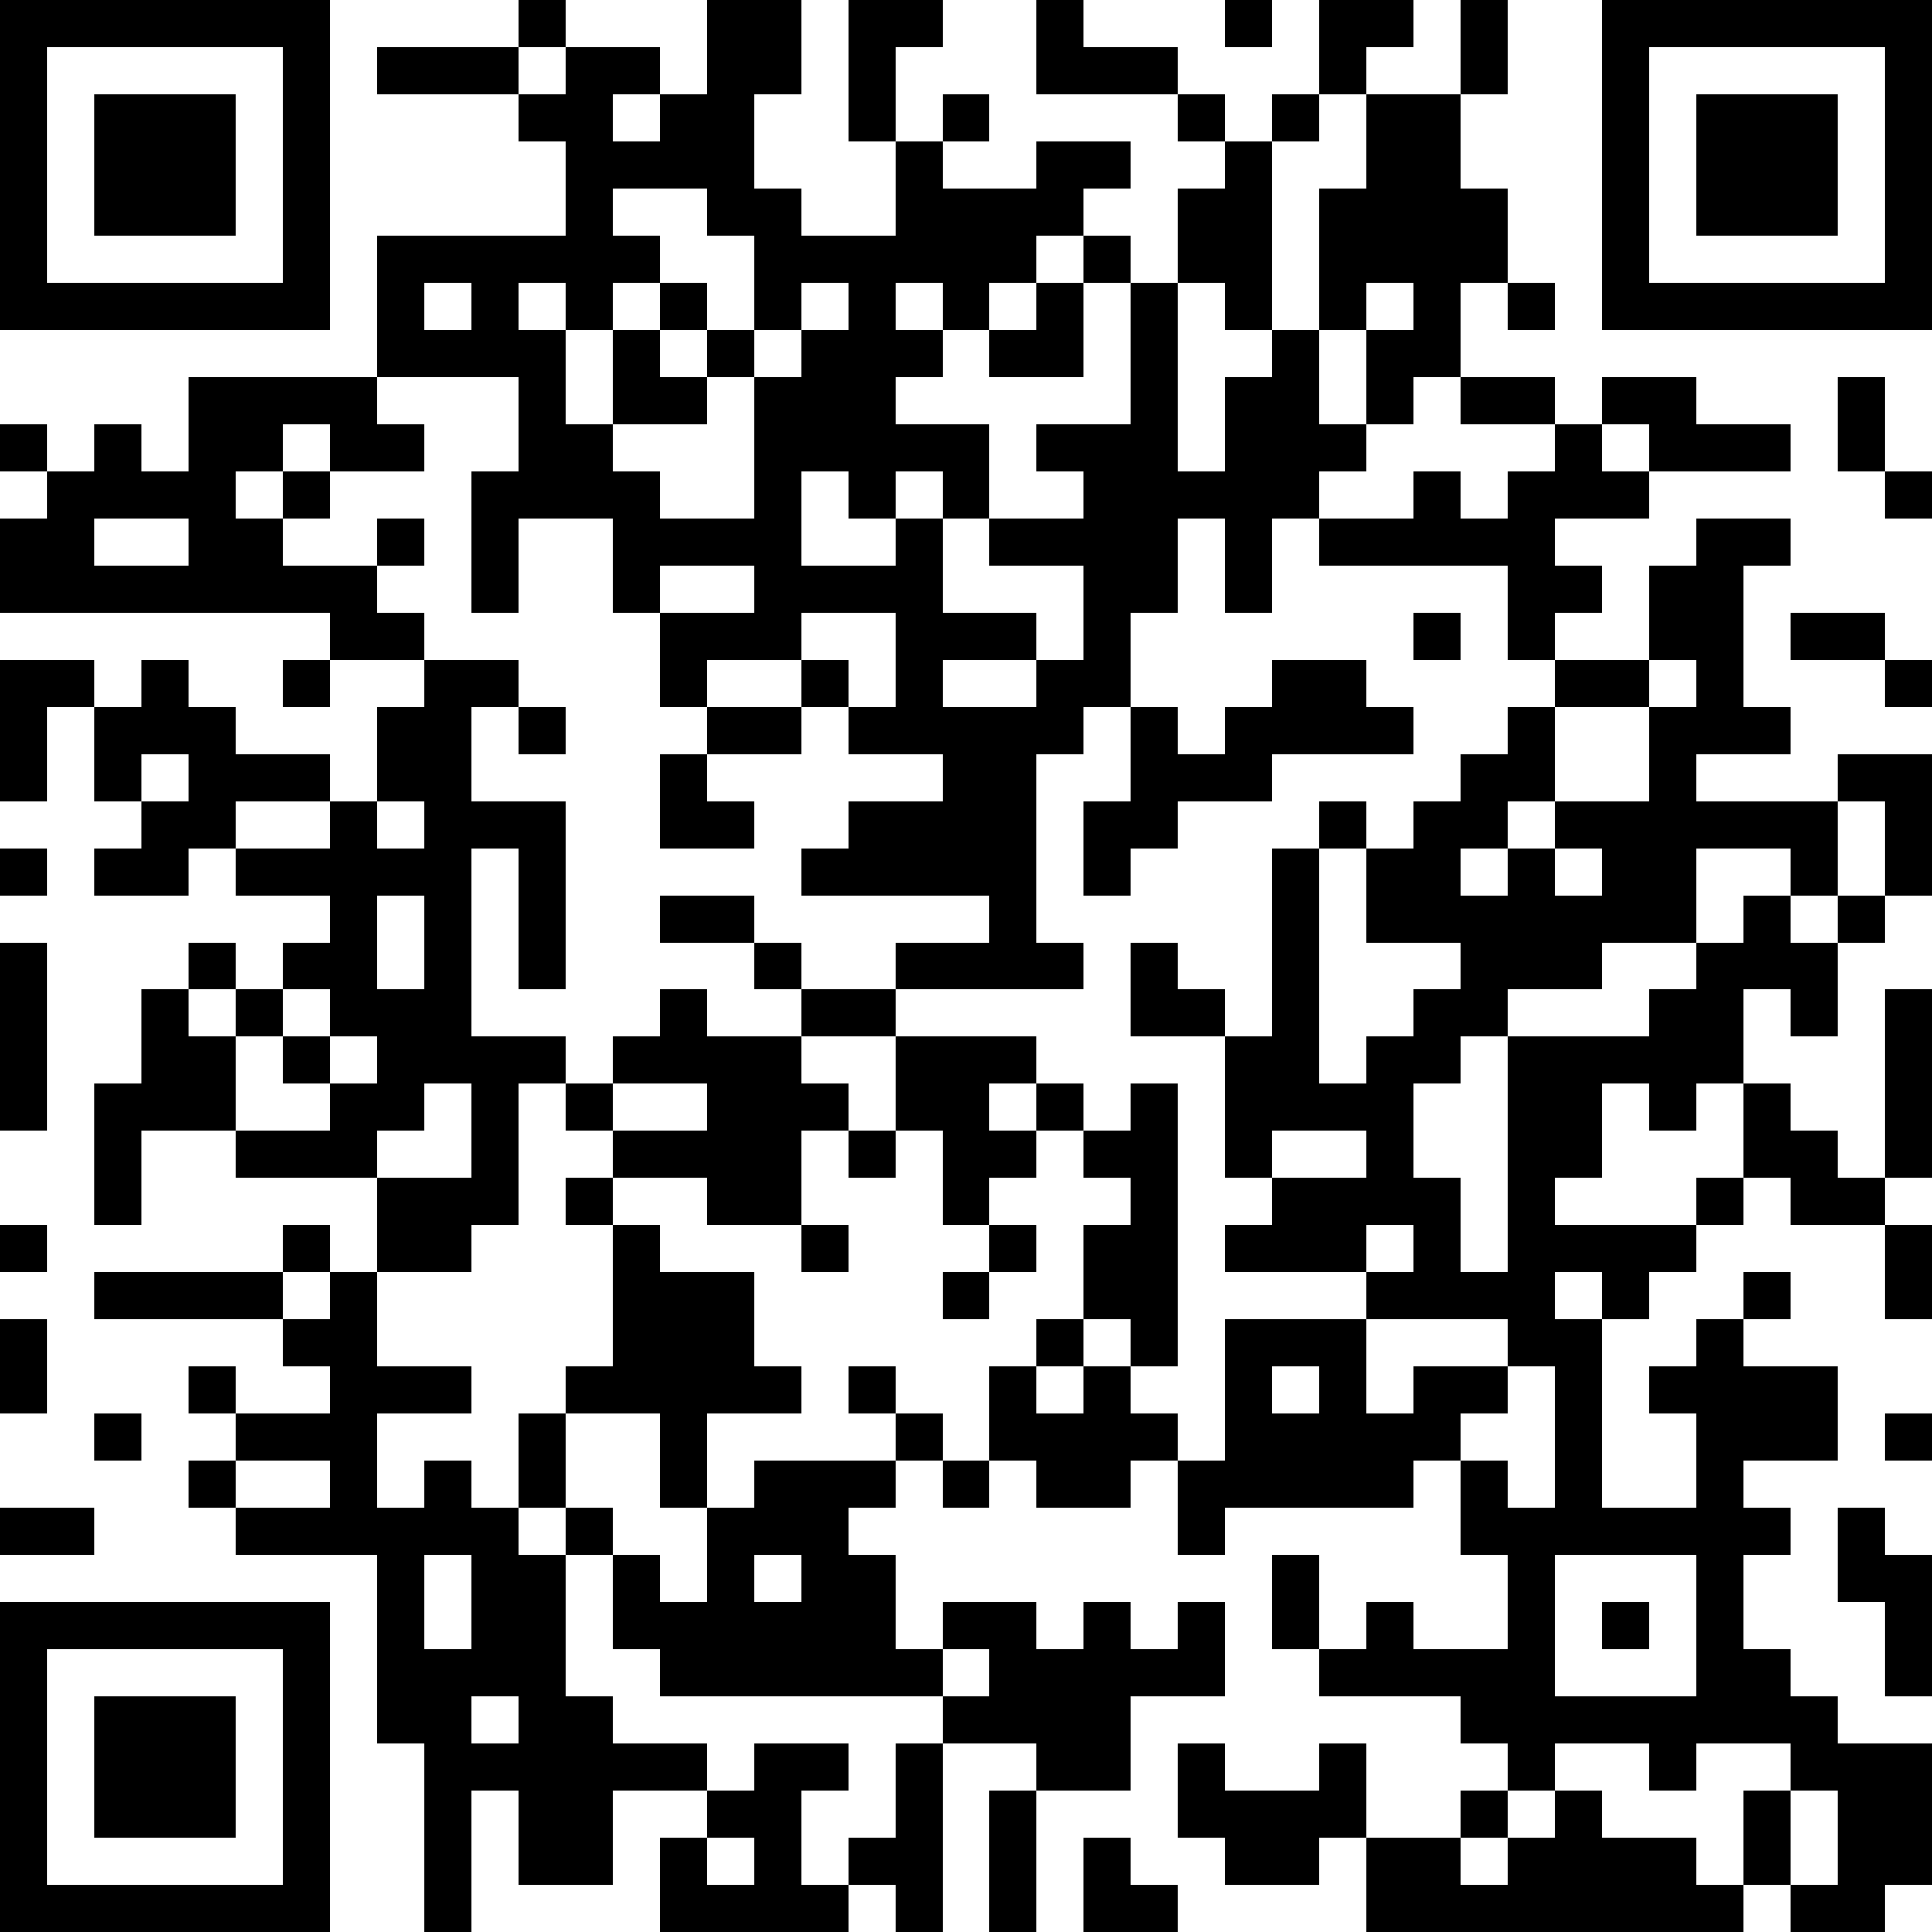 <svg xmlns="http://www.w3.org/2000/svg" xmlns:xlink="http://www.w3.org/1999/xlink" version="1.1" shape-rendering="crispEdges" viewBox="0 0 41 41"><rect x="0" y="0" height="41" width="41" fill="#FFF"/><rect x="0" y="0" height="1" width="7" fill="#000"/><rect x="11" y="0" height="1" width="1" fill="#000"/><rect x="15" y="0" height="2" width="2" fill="#000"/><rect x="18" y="0" height="1" width="2" fill="#000"/><rect x="22" y="0" height="2" width="1" fill="#000"/><rect x="26" y="0" height="1" width="1" fill="#000"/><rect x="28" y="0" height="1" width="2" fill="#000"/><rect x="31" y="0" height="2" width="1" fill="#000"/><rect x="34" y="0" height="1" width="7" fill="#000"/><rect x="0" y="1" height="6" width="1" fill="#000"/><rect x="6" y="1" height="6" width="1" fill="#000"/><rect x="8" y="1" height="1" width="3" fill="#000"/><rect x="12" y="1" height="1" width="2" fill="#000"/><rect x="18" y="1" height="2" width="1" fill="#000"/><rect x="23" y="1" height="1" width="2" fill="#000"/><rect x="28" y="1" height="1" width="1" fill="#000"/><rect x="34" y="1" height="6" width="1" fill="#000"/><rect x="40" y="1" height="6" width="1" fill="#000"/><rect x="2" y="2" height="3" width="3" fill="#000"/><rect x="11" y="2" height="1" width="2" fill="#000"/><rect x="14" y="2" height="2" width="2" fill="#000"/><rect x="20" y="2" height="1" width="1" fill="#000"/><rect x="25" y="2" height="1" width="1" fill="#000"/><rect x="27" y="2" height="1" width="1" fill="#000"/><rect x="29" y="2" height="4" width="2" fill="#000"/><rect x="36" y="2" height="3" width="3" fill="#000"/><rect x="12" y="3" height="1" width="2" fill="#000"/><rect x="19" y="3" height="3" width="1" fill="#000"/><rect x="22" y="3" height="1" width="2" fill="#000"/><rect x="26" y="3" height="4" width="1" fill="#000"/><rect x="12" y="4" height="3" width="1" fill="#000"/><rect x="15" y="4" height="1" width="2" fill="#000"/><rect x="20" y="4" height="1" width="3" fill="#000"/><rect x="25" y="4" height="2" width="1" fill="#000"/><rect x="28" y="4" height="3" width="1" fill="#000"/><rect x="31" y="4" height="2" width="1" fill="#000"/><rect x="8" y="5" height="1" width="4" fill="#000"/><rect x="13" y="5" height="1" width="1" fill="#000"/><rect x="16" y="5" height="1" width="3" fill="#000"/><rect x="20" y="5" height="1" width="2" fill="#000"/><rect x="23" y="5" height="1" width="1" fill="#000"/><rect x="1" y="6" height="1" width="5" fill="#000"/><rect x="8" y="6" height="2" width="1" fill="#000"/><rect x="10" y="6" height="2" width="1" fill="#000"/><rect x="14" y="6" height="1" width="1" fill="#000"/><rect x="16" y="6" height="1" width="1" fill="#000"/><rect x="18" y="6" height="5" width="1" fill="#000"/><rect x="20" y="6" height="1" width="1" fill="#000"/><rect x="22" y="6" height="2" width="1" fill="#000"/><rect x="24" y="6" height="7" width="1" fill="#000"/><rect x="30" y="6" height="2" width="1" fill="#000"/><rect x="32" y="6" height="1" width="1" fill="#000"/><rect x="35" y="6" height="1" width="5" fill="#000"/><rect x="9" y="7" height="1" width="1" fill="#000"/><rect x="11" y="7" height="4" width="1" fill="#000"/><rect x="13" y="7" height="2" width="1" fill="#000"/><rect x="15" y="7" height="1" width="1" fill="#000"/><rect x="17" y="7" height="3" width="1" fill="#000"/><rect x="19" y="7" height="1" width="1" fill="#000"/><rect x="21" y="7" height="1" width="1" fill="#000"/><rect x="27" y="7" height="4" width="1" fill="#000"/><rect x="29" y="7" height="2" width="1" fill="#000"/><rect x="4" y="8" height="1" width="4" fill="#000"/><rect x="14" y="8" height="1" width="1" fill="#000"/><rect x="16" y="8" height="6" width="1" fill="#000"/><rect x="26" y="8" height="5" width="1" fill="#000"/><rect x="31" y="8" height="1" width="2" fill="#000"/><rect x="34" y="8" height="1" width="2" fill="#000"/><rect x="39" y="8" height="2" width="1" fill="#000"/><rect x="0" y="9" height="1" width="1" fill="#000"/><rect x="2" y="9" height="2" width="1" fill="#000"/><rect x="4" y="9" height="1" width="2" fill="#000"/><rect x="7" y="9" height="1" width="2" fill="#000"/><rect x="12" y="9" height="2" width="1" fill="#000"/><rect x="19" y="9" height="1" width="2" fill="#000"/><rect x="22" y="9" height="1" width="2" fill="#000"/><rect x="28" y="9" height="1" width="1" fill="#000"/><rect x="33" y="9" height="2" width="1" fill="#000"/><rect x="35" y="9" height="1" width="3" fill="#000"/><rect x="1" y="10" height="3" width="1" fill="#000"/><rect x="3" y="10" height="1" width="2" fill="#000"/><rect x="6" y="10" height="1" width="1" fill="#000"/><rect x="10" y="10" height="3" width="1" fill="#000"/><rect x="13" y="10" height="3" width="1" fill="#000"/><rect x="20" y="10" height="1" width="1" fill="#000"/><rect x="23" y="10" height="5" width="1" fill="#000"/><rect x="25" y="10" height="1" width="1" fill="#000"/><rect x="30" y="10" height="2" width="1" fill="#000"/><rect x="32" y="10" height="4" width="1" fill="#000"/><rect x="34" y="10" height="1" width="1" fill="#000"/><rect x="40" y="10" height="1" width="1" fill="#000"/><rect x="0" y="11" height="2" width="1" fill="#000"/><rect x="4" y="11" height="2" width="2" fill="#000"/><rect x="8" y="11" height="1" width="1" fill="#000"/><rect x="14" y="11" height="1" width="2" fill="#000"/><rect x="19" y="11" height="5" width="1" fill="#000"/><rect x="21" y="11" height="1" width="2" fill="#000"/><rect x="28" y="11" height="1" width="2" fill="#000"/><rect x="31" y="11" height="1" width="1" fill="#000"/><rect x="36" y="11" height="1" width="2" fill="#000"/><rect x="2" y="12" height="1" width="2" fill="#000"/><rect x="6" y="12" height="1" width="2" fill="#000"/><rect x="17" y="12" height="1" width="2" fill="#000"/><rect x="33" y="12" height="1" width="1" fill="#000"/><rect x="35" y="12" height="2" width="2" fill="#000"/><rect x="7" y="13" height="1" width="2" fill="#000"/><rect x="14" y="13" height="1" width="2" fill="#000"/><rect x="20" y="13" height="1" width="2" fill="#000"/><rect x="30" y="13" height="1" width="1" fill="#000"/><rect x="38" y="13" height="1" width="2" fill="#000"/><rect x="0" y="14" height="1" width="2" fill="#000"/><rect x="3" y="14" height="2" width="1" fill="#000"/><rect x="6" y="14" height="1" width="1" fill="#000"/><rect x="9" y="14" height="1" width="2" fill="#000"/><rect x="14" y="14" height="1" width="1" fill="#000"/><rect x="17" y="14" height="1" width="1" fill="#000"/><rect x="22" y="14" height="2" width="1" fill="#000"/><rect x="27" y="14" height="2" width="2" fill="#000"/><rect x="33" y="14" height="1" width="2" fill="#000"/><rect x="36" y="14" height="2" width="1" fill="#000"/><rect x="40" y="14" height="1" width="1" fill="#000"/><rect x="0" y="15" height="2" width="1" fill="#000"/><rect x="2" y="15" height="2" width="1" fill="#000"/><rect x="4" y="15" height="3" width="1" fill="#000"/><rect x="8" y="15" height="2" width="2" fill="#000"/><rect x="11" y="15" height="1" width="1" fill="#000"/><rect x="15" y="15" height="1" width="2" fill="#000"/><rect x="18" y="15" height="1" width="1" fill="#000"/><rect x="20" y="15" height="4" width="2" fill="#000"/><rect x="24" y="15" height="3" width="1" fill="#000"/><rect x="26" y="15" height="2" width="1" fill="#000"/><rect x="29" y="15" height="1" width="1" fill="#000"/><rect x="32" y="15" height="2" width="1" fill="#000"/><rect x="35" y="15" height="5" width="1" fill="#000"/><rect x="37" y="15" height="1" width="1" fill="#000"/><rect x="5" y="16" height="1" width="2" fill="#000"/><rect x="14" y="16" height="2" width="1" fill="#000"/><rect x="25" y="16" height="1" width="1" fill="#000"/><rect x="31" y="16" height="2" width="1" fill="#000"/><rect x="39" y="16" height="1" width="2" fill="#000"/><rect x="3" y="17" height="2" width="1" fill="#000"/><rect x="7" y="17" height="5" width="1" fill="#000"/><rect x="9" y="17" height="1" width="3" fill="#000"/><rect x="15" y="17" height="1" width="1" fill="#000"/><rect x="18" y="17" height="2" width="2" fill="#000"/><rect x="23" y="17" height="2" width="1" fill="#000"/><rect x="28" y="17" height="1" width="1" fill="#000"/><rect x="30" y="17" height="3" width="1" fill="#000"/><rect x="33" y="17" height="1" width="2" fill="#000"/><rect x="36" y="17" height="1" width="3" fill="#000"/><rect x="40" y="17" height="2" width="1" fill="#000"/><rect x="0" y="18" height="1" width="1" fill="#000"/><rect x="2" y="18" height="1" width="1" fill="#000"/><rect x="5" y="18" height="1" width="2" fill="#000"/><rect x="8" y="18" height="1" width="2" fill="#000"/><rect x="11" y="18" height="3" width="1" fill="#000"/><rect x="17" y="18" height="1" width="1" fill="#000"/><rect x="27" y="18" height="6" width="1" fill="#000"/><rect x="29" y="18" height="2" width="1" fill="#000"/><rect x="32" y="18" height="3" width="1" fill="#000"/><rect x="34" y="18" height="2" width="1" fill="#000"/><rect x="38" y="18" height="1" width="1" fill="#000"/><rect x="9" y="19" height="4" width="1" fill="#000"/><rect x="14" y="19" height="1" width="2" fill="#000"/><rect x="21" y="19" height="2" width="1" fill="#000"/><rect x="31" y="19" height="3" width="1" fill="#000"/><rect x="33" y="19" height="2" width="1" fill="#000"/><rect x="37" y="19" height="2" width="1" fill="#000"/><rect x="39" y="19" height="1" width="1" fill="#000"/><rect x="0" y="20" height="4" width="1" fill="#000"/><rect x="4" y="20" height="1" width="1" fill="#000"/><rect x="6" y="20" height="1" width="1" fill="#000"/><rect x="16" y="20" height="1" width="1" fill="#000"/><rect x="19" y="20" height="1" width="2" fill="#000"/><rect x="22" y="20" height="1" width="1" fill="#000"/><rect x="24" y="20" height="2" width="1" fill="#000"/><rect x="36" y="20" height="3" width="1" fill="#000"/><rect x="38" y="20" height="2" width="1" fill="#000"/><rect x="3" y="21" height="3" width="1" fill="#000"/><rect x="5" y="21" height="1" width="1" fill="#000"/><rect x="8" y="21" height="3" width="1" fill="#000"/><rect x="14" y="21" height="2" width="1" fill="#000"/><rect x="17" y="21" height="1" width="2" fill="#000"/><rect x="25" y="21" height="1" width="1" fill="#000"/><rect x="30" y="21" height="2" width="1" fill="#000"/><rect x="35" y="21" height="3" width="1" fill="#000"/><rect x="40" y="21" height="4" width="1" fill="#000"/><rect x="4" y="22" height="2" width="1" fill="#000"/><rect x="6" y="22" height="1" width="1" fill="#000"/><rect x="10" y="22" height="1" width="2" fill="#000"/><rect x="13" y="22" height="1" width="1" fill="#000"/><rect x="15" y="22" height="4" width="2" fill="#000"/><rect x="19" y="22" height="1" width="3" fill="#000"/><rect x="26" y="22" height="3" width="1" fill="#000"/><rect x="29" y="22" height="4" width="1" fill="#000"/><rect x="32" y="22" height="1" width="3" fill="#000"/><rect x="2" y="23" height="3" width="1" fill="#000"/><rect x="7" y="23" height="2" width="1" fill="#000"/><rect x="10" y="23" height="3" width="1" fill="#000"/><rect x="12" y="23" height="1" width="1" fill="#000"/><rect x="17" y="23" height="1" width="1" fill="#000"/><rect x="19" y="23" height="1" width="2" fill="#000"/><rect x="22" y="23" height="1" width="1" fill="#000"/><rect x="24" y="23" height="6" width="1" fill="#000"/><rect x="28" y="23" height="1" width="1" fill="#000"/><rect x="32" y="23" height="2" width="2" fill="#000"/><rect x="37" y="23" height="2" width="1" fill="#000"/><rect x="5" y="24" height="1" width="2" fill="#000"/><rect x="13" y="24" height="1" width="2" fill="#000"/><rect x="18" y="24" height="1" width="1" fill="#000"/><rect x="20" y="24" height="1" width="2" fill="#000"/><rect x="23" y="24" height="1" width="1" fill="#000"/><rect x="38" y="24" height="2" width="1" fill="#000"/><rect x="8" y="25" height="2" width="2" fill="#000"/><rect x="12" y="25" height="1" width="1" fill="#000"/><rect x="20" y="25" height="1" width="1" fill="#000"/><rect x="27" y="25" height="2" width="2" fill="#000"/><rect x="30" y="25" height="3" width="1" fill="#000"/><rect x="32" y="25" height="4" width="1" fill="#000"/><rect x="36" y="25" height="1" width="1" fill="#000"/><rect x="39" y="25" height="1" width="1" fill="#000"/><rect x="0" y="26" height="1" width="1" fill="#000"/><rect x="6" y="26" height="1" width="1" fill="#000"/><rect x="13" y="26" height="4" width="1" fill="#000"/><rect x="17" y="26" height="1" width="1" fill="#000"/><rect x="21" y="26" height="1" width="1" fill="#000"/><rect x="23" y="26" height="2" width="1" fill="#000"/><rect x="26" y="26" height="1" width="1" fill="#000"/><rect x="33" y="26" height="1" width="3" fill="#000"/><rect x="40" y="26" height="2" width="1" fill="#000"/><rect x="2" y="27" height="1" width="4" fill="#000"/><rect x="7" y="27" height="6" width="1" fill="#000"/><rect x="14" y="27" height="3" width="2" fill="#000"/><rect x="20" y="27" height="1" width="1" fill="#000"/><rect x="29" y="27" height="1" width="1" fill="#000"/><rect x="31" y="27" height="1" width="1" fill="#000"/><rect x="34" y="27" height="1" width="1" fill="#000"/><rect x="37" y="27" height="1" width="1" fill="#000"/><rect x="0" y="28" height="2" width="1" fill="#000"/><rect x="6" y="28" height="1" width="1" fill="#000"/><rect x="22" y="28" height="1" width="1" fill="#000"/><rect x="26" y="28" height="1" width="3" fill="#000"/><rect x="33" y="28" height="5" width="1" fill="#000"/><rect x="36" y="28" height="9" width="1" fill="#000"/><rect x="4" y="29" height="1" width="1" fill="#000"/><rect x="8" y="29" height="1" width="2" fill="#000"/><rect x="12" y="29" height="1" width="1" fill="#000"/><rect x="16" y="29" height="1" width="1" fill="#000"/><rect x="18" y="29" height="1" width="1" fill="#000"/><rect x="21" y="29" height="2" width="1" fill="#000"/><rect x="23" y="29" height="3" width="1" fill="#000"/><rect x="26" y="29" height="3" width="1" fill="#000"/><rect x="28" y="29" height="3" width="1" fill="#000"/><rect x="30" y="29" height="1" width="2" fill="#000"/><rect x="35" y="29" height="1" width="1" fill="#000"/><rect x="37" y="29" height="2" width="2" fill="#000"/><rect x="2" y="30" height="1" width="1" fill="#000"/><rect x="5" y="30" height="1" width="2" fill="#000"/><rect x="11" y="30" height="2" width="1" fill="#000"/><rect x="14" y="30" height="2" width="1" fill="#000"/><rect x="19" y="30" height="1" width="1" fill="#000"/><rect x="22" y="30" height="2" width="1" fill="#000"/><rect x="24" y="30" height="1" width="1" fill="#000"/><rect x="27" y="30" height="2" width="1" fill="#000"/><rect x="29" y="30" height="1" width="2" fill="#000"/><rect x="40" y="30" height="1" width="1" fill="#000"/><rect x="4" y="31" height="1" width="1" fill="#000"/><rect x="9" y="31" height="2" width="1" fill="#000"/><rect x="16" y="31" height="1" width="3" fill="#000"/><rect x="20" y="31" height="1" width="1" fill="#000"/><rect x="25" y="31" height="2" width="1" fill="#000"/><rect x="29" y="31" height="1" width="1" fill="#000"/><rect x="31" y="31" height="2" width="1" fill="#000"/><rect x="0" y="32" height="1" width="2" fill="#000"/><rect x="5" y="32" height="1" width="2" fill="#000"/><rect x="8" y="32" height="5" width="1" fill="#000"/><rect x="10" y="32" height="4" width="1" fill="#000"/><rect x="12" y="32" height="1" width="1" fill="#000"/><rect x="15" y="32" height="1" width="3" fill="#000"/><rect x="32" y="32" height="6" width="1" fill="#000"/><rect x="34" y="32" height="1" width="2" fill="#000"/><rect x="37" y="32" height="1" width="1" fill="#000"/><rect x="39" y="32" height="2" width="1" fill="#000"/><rect x="11" y="33" height="7" width="1" fill="#000"/><rect x="13" y="33" height="2" width="1" fill="#000"/><rect x="15" y="33" height="3" width="1" fill="#000"/><rect x="17" y="33" height="3" width="2" fill="#000"/><rect x="27" y="33" height="2" width="1" fill="#000"/><rect x="40" y="33" height="3" width="1" fill="#000"/><rect x="0" y="34" height="1" width="7" fill="#000"/><rect x="14" y="34" height="2" width="1" fill="#000"/><rect x="16" y="34" height="2" width="1" fill="#000"/><rect x="20" y="34" height="1" width="2" fill="#000"/><rect x="23" y="34" height="4" width="1" fill="#000"/><rect x="25" y="34" height="2" width="1" fill="#000"/><rect x="29" y="34" height="2" width="1" fill="#000"/><rect x="34" y="34" height="1" width="1" fill="#000"/><rect x="0" y="35" height="6" width="1" fill="#000"/><rect x="6" y="35" height="6" width="1" fill="#000"/><rect x="9" y="35" height="6" width="1" fill="#000"/><rect x="19" y="35" height="1" width="1" fill="#000"/><rect x="21" y="35" height="2" width="2" fill="#000"/><rect x="24" y="35" height="1" width="1" fill="#000"/><rect x="28" y="35" height="1" width="1" fill="#000"/><rect x="30" y="35" height="1" width="2" fill="#000"/><rect x="37" y="35" height="2" width="1" fill="#000"/><rect x="2" y="36" height="3" width="3" fill="#000"/><rect x="12" y="36" height="4" width="1" fill="#000"/><rect x="20" y="36" height="1" width="1" fill="#000"/><rect x="31" y="36" height="1" width="1" fill="#000"/><rect x="33" y="36" height="1" width="3" fill="#000"/><rect x="38" y="36" height="2" width="1" fill="#000"/><rect x="10" y="37" height="1" width="1" fill="#000"/><rect x="13" y="37" height="1" width="2" fill="#000"/><rect x="16" y="37" height="1" width="2" fill="#000"/><rect x="19" y="37" height="4" width="1" fill="#000"/><rect x="22" y="37" height="1" width="1" fill="#000"/><rect x="25" y="37" height="2" width="1" fill="#000"/><rect x="28" y="37" height="2" width="1" fill="#000"/><rect x="35" y="37" height="1" width="1" fill="#000"/><rect x="39" y="37" height="3" width="2" fill="#000"/><rect x="15" y="38" height="1" width="2" fill="#000"/><rect x="21" y="38" height="3" width="1" fill="#000"/><rect x="26" y="38" height="2" width="2" fill="#000"/><rect x="31" y="38" height="1" width="1" fill="#000"/><rect x="33" y="38" height="3" width="1" fill="#000"/><rect x="37" y="38" height="2" width="1" fill="#000"/><rect x="14" y="39" height="2" width="1" fill="#000"/><rect x="16" y="39" height="2" width="1" fill="#000"/><rect x="18" y="39" height="1" width="1" fill="#000"/><rect x="23" y="39" height="2" width="1" fill="#000"/><rect x="29" y="39" height="2" width="2" fill="#000"/><rect x="32" y="39" height="2" width="1" fill="#000"/><rect x="34" y="39" height="2" width="2" fill="#000"/><rect x="1" y="40" height="1" width="5" fill="#000"/><rect x="15" y="40" height="1" width="1" fill="#000"/><rect x="17" y="40" height="1" width="1" fill="#000"/><rect x="24" y="40" height="1" width="1" fill="#000"/><rect x="31" y="40" height="1" width="1" fill="#000"/><rect x="36" y="40" height="1" width="1" fill="#000"/><rect x="38" y="40" height="1" width="2" fill="#000"/></svg>